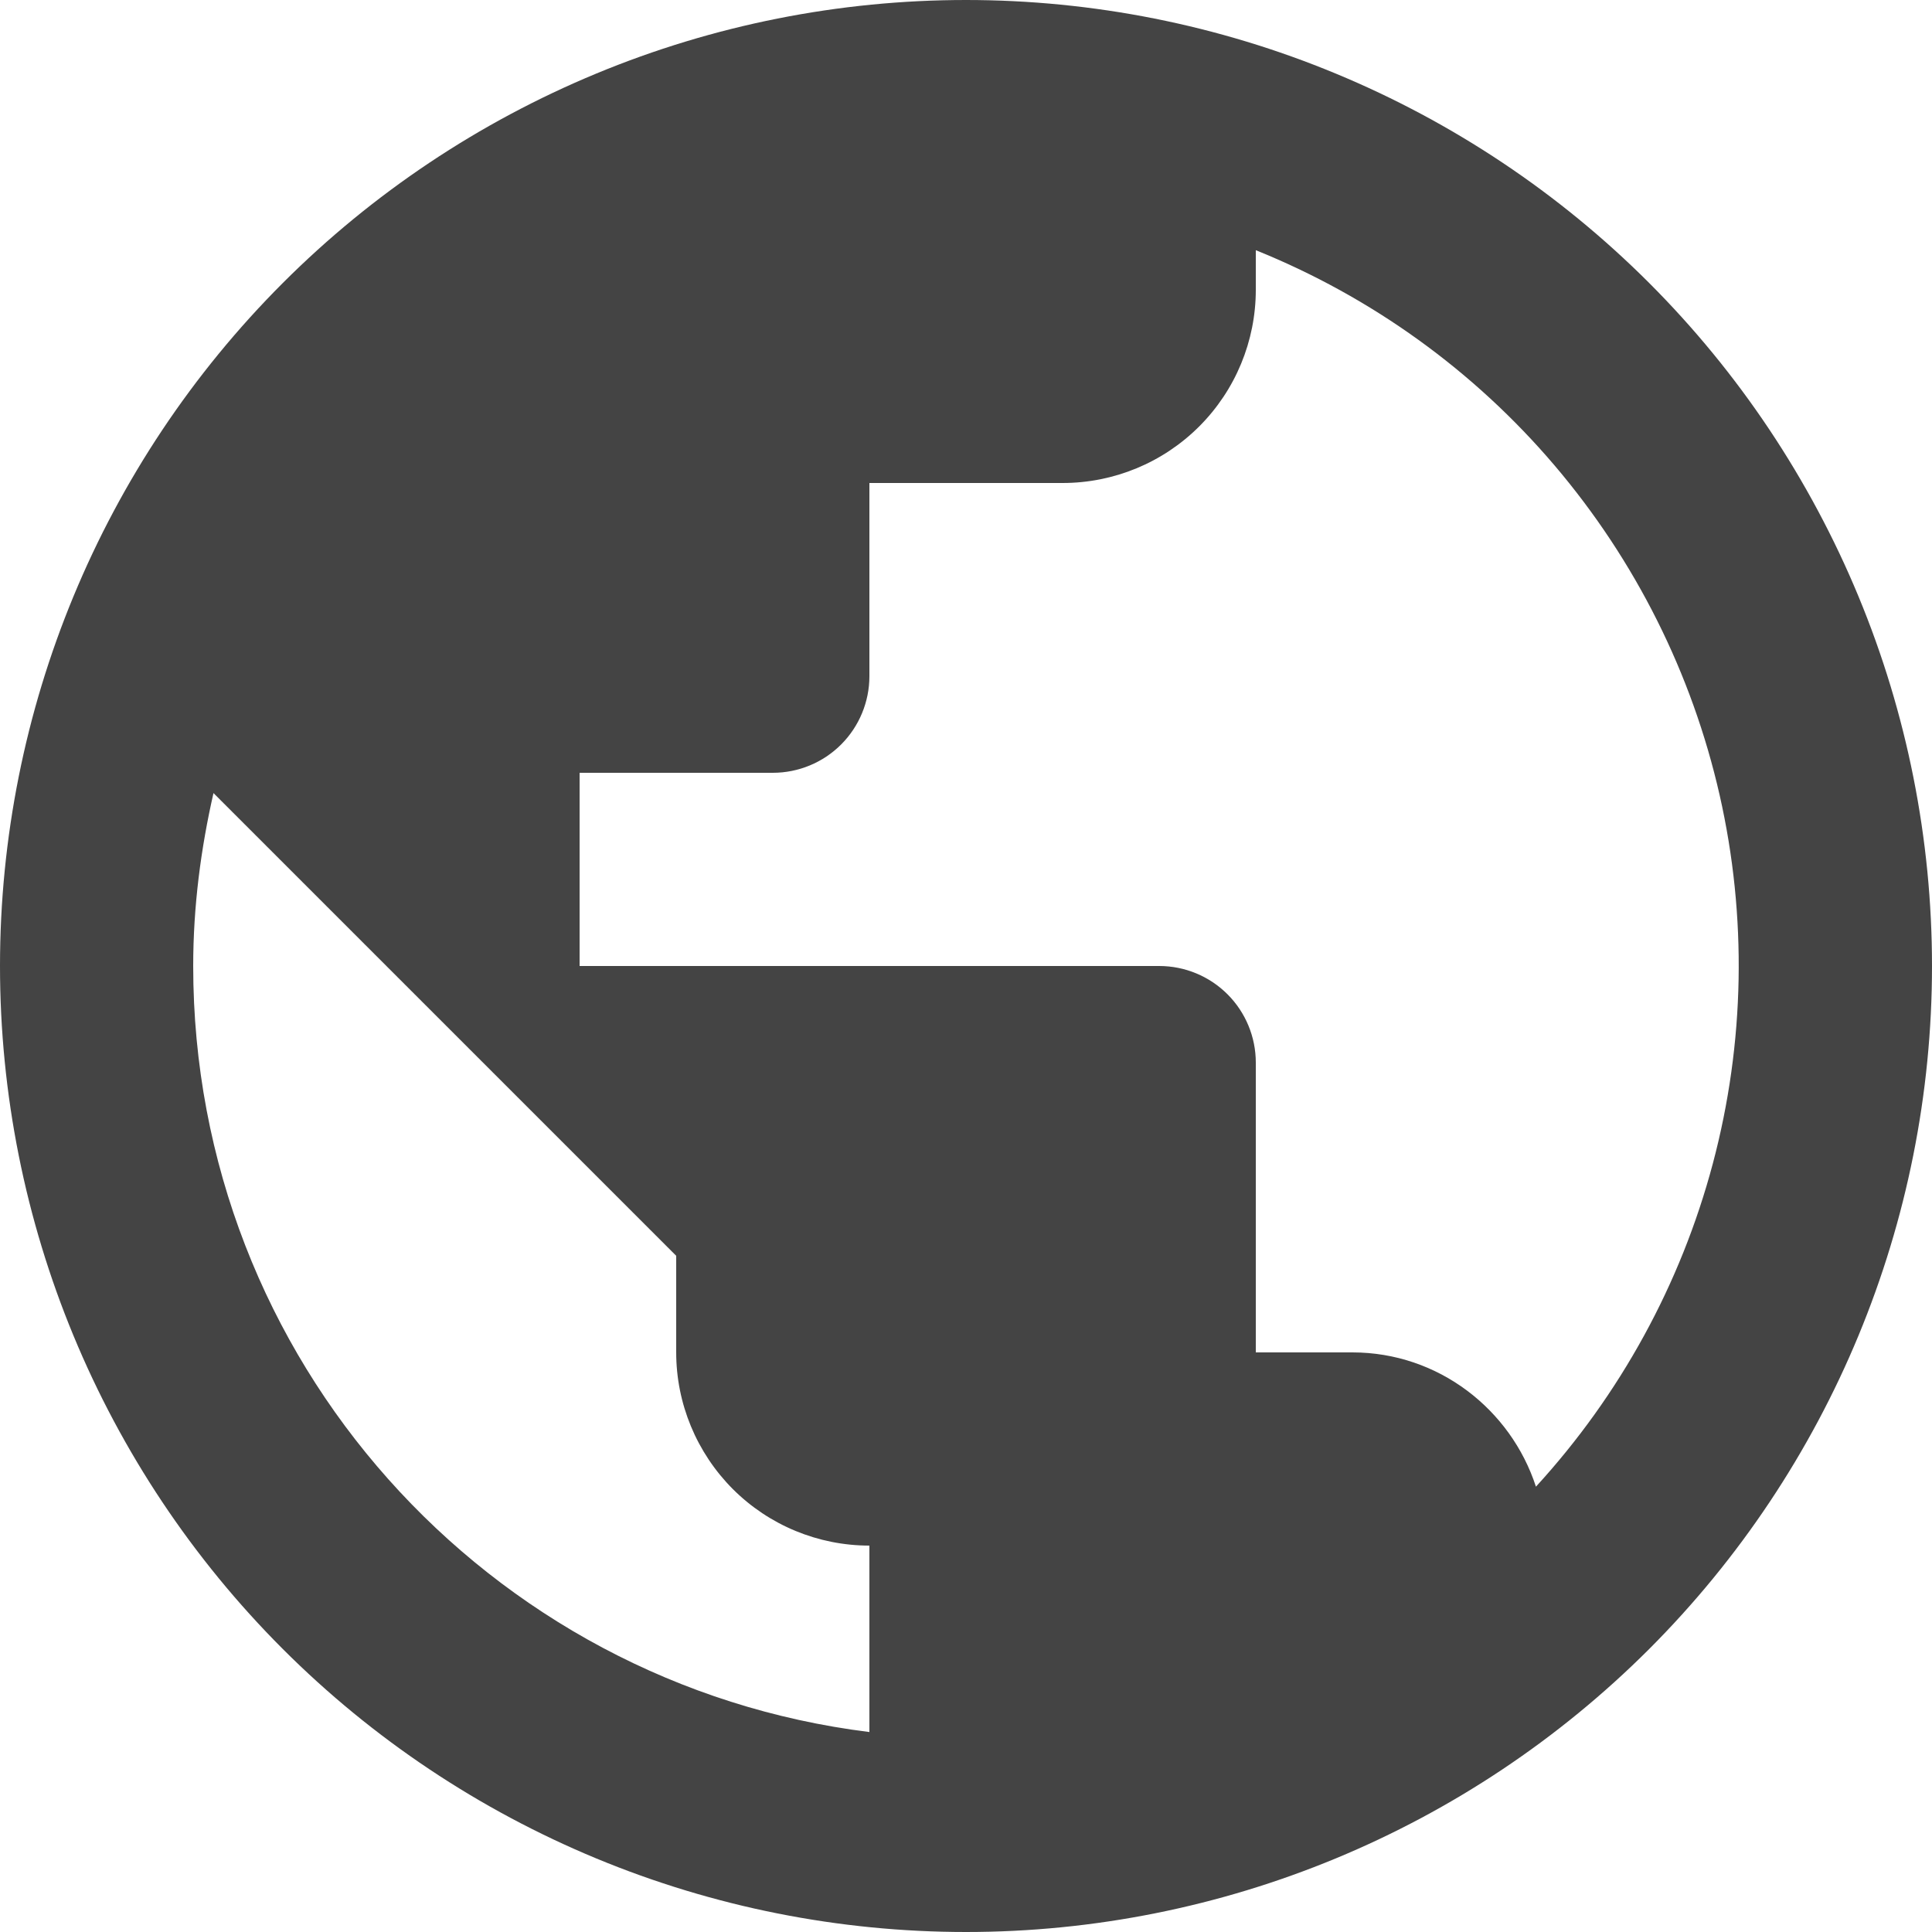 <?xml version="1.0" encoding="UTF-8"?> <svg xmlns="http://www.w3.org/2000/svg" width="14" height="14" viewBox="0 0 14 14" fill="none"><path d="M11.13 10.773C10.948 10.213 10.423 9.8 9.8 9.8H9.1V7.7C9.1 7.514 9.026 7.336 8.895 7.205C8.764 7.074 8.586 7 8.4 7H4.2V5.6H5.6C5.786 5.6 5.964 5.526 6.095 5.395C6.226 5.264 6.3 5.086 6.3 4.9V3.5H7.7C8.071 3.5 8.427 3.353 8.69 3.09C8.953 2.827 9.1 2.471 9.1 2.1V1.813C9.938 2.151 10.681 2.686 11.266 3.374C11.851 4.062 12.261 4.881 12.461 5.761C12.661 6.642 12.644 7.558 12.412 8.431C12.18 9.304 11.74 10.107 11.13 10.773ZM6.3 12.551C3.535 12.208 1.4 9.856 1.4 7C1.4 6.566 1.456 6.146 1.547 5.747L4.9 9.1V9.8C4.9 10.171 5.048 10.527 5.31 10.79C5.573 11.053 5.929 11.2 6.3 11.2M7 0C6.081 0 5.17 0.181 4.321 0.533C3.472 0.885 2.7 1.4 2.05 2.05C0.737 3.363 0 5.143 0 7C0 8.857 0.737 10.637 2.05 11.95C2.7 12.6 3.472 13.115 4.321 13.467C5.17 13.819 6.081 14 7 14C8.857 14 10.637 13.262 11.95 11.95C13.262 10.637 14 8.857 14 7C14 6.081 13.819 5.17 13.467 4.321C13.115 3.472 12.6 2.7 11.95 2.05C11.3 1.4 10.528 0.885 9.679 0.533C8.83 0.181 7.919 0 7 0Z" fill="#444444"></path></svg> 